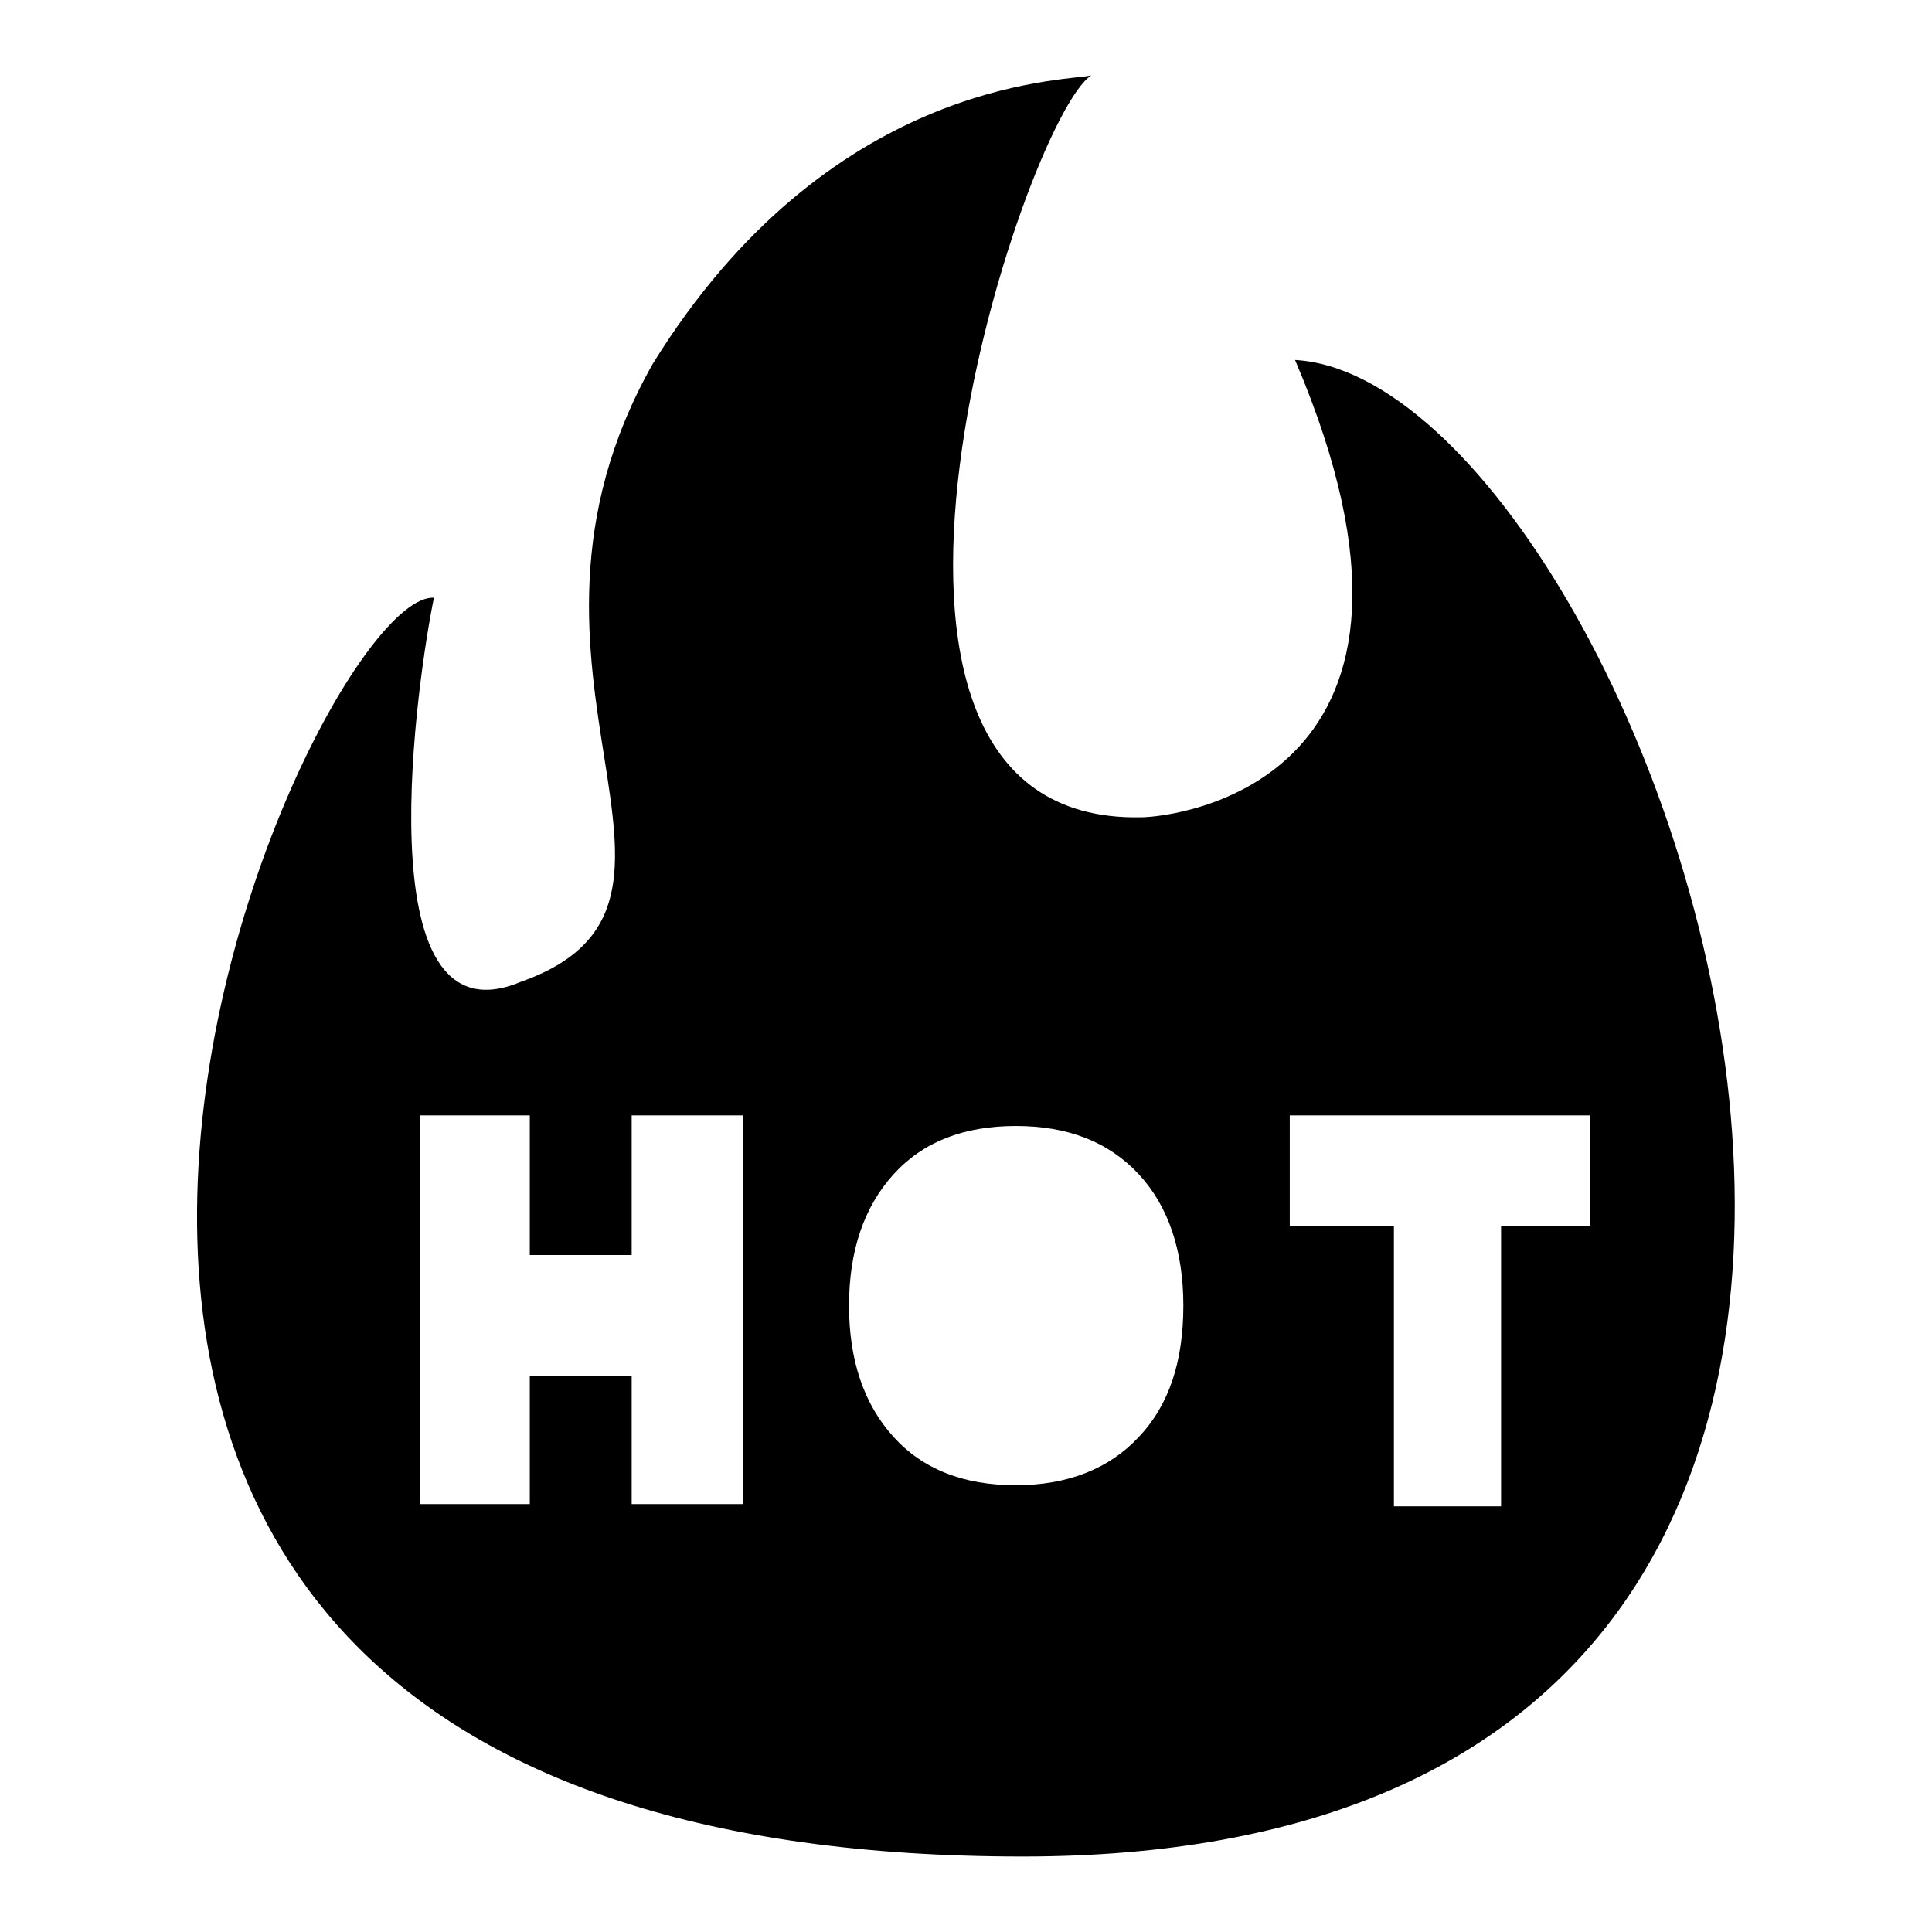 <?xml version="1.0" encoding="utf-8"?>
<!-- Svg Vector Icons : http://www.onlinewebfonts.com/icon -->
<!DOCTYPE svg PUBLIC "-//W3C//DTD SVG 1.1//EN" "http://www.w3.org/Graphics/SVG/1.1/DTD/svg11.dtd">
<svg version="1.1" xmlns="http://www.w3.org/2000/svg" xmlns:xlink="http://www.w3.org/1999/xlink" x="0px" y="0px" viewBox="0 0 256 256" enable-background="new 0 0 256 256" xml:space="preserve">
<g><g><path fill="#000000" d="M171.6,47.7c23.9,56-15.8,60.6-20.5,60.6c-46.2,0.8-15.4-92.7-6.5-98.3c-4,0.8-34.9,0.7-58.1,38.2c-23.2,41,12,71.5-17.5,81.9c-21.2,8.9-13.5-41.3-11.5-50.9C40.1,78.3-34.8,246,135.5,246C289.8,246,219.4,50.4,171.6,47.7z M98.4,199.3H83.7v-17H70.2v17H55.7v-51.5h14.5v18.5h13.5v-18.5h14.8V199.3z M150.9,190.4c-3.9,4.2-9.4,6.4-16.3,6.4c-6.9,0-12.3-2.1-16.2-6.4c-3.9-4.3-5.9-10.1-5.9-17.4c0-7.3,2-13.1,5.9-17.4c3.9-4.3,9.3-6.4,16.2-6.4c6.9,0,12.3,2.1,16.3,6.4c3.9,4.2,5.9,10.1,5.9,17.4C156.8,180.4,154.9,186.2,150.9,190.4z M198.9,162.5v37.1h-14.2v-37.1h-13.8v-14.7h39.8v14.7H198.9z"/></g></g>
</svg>